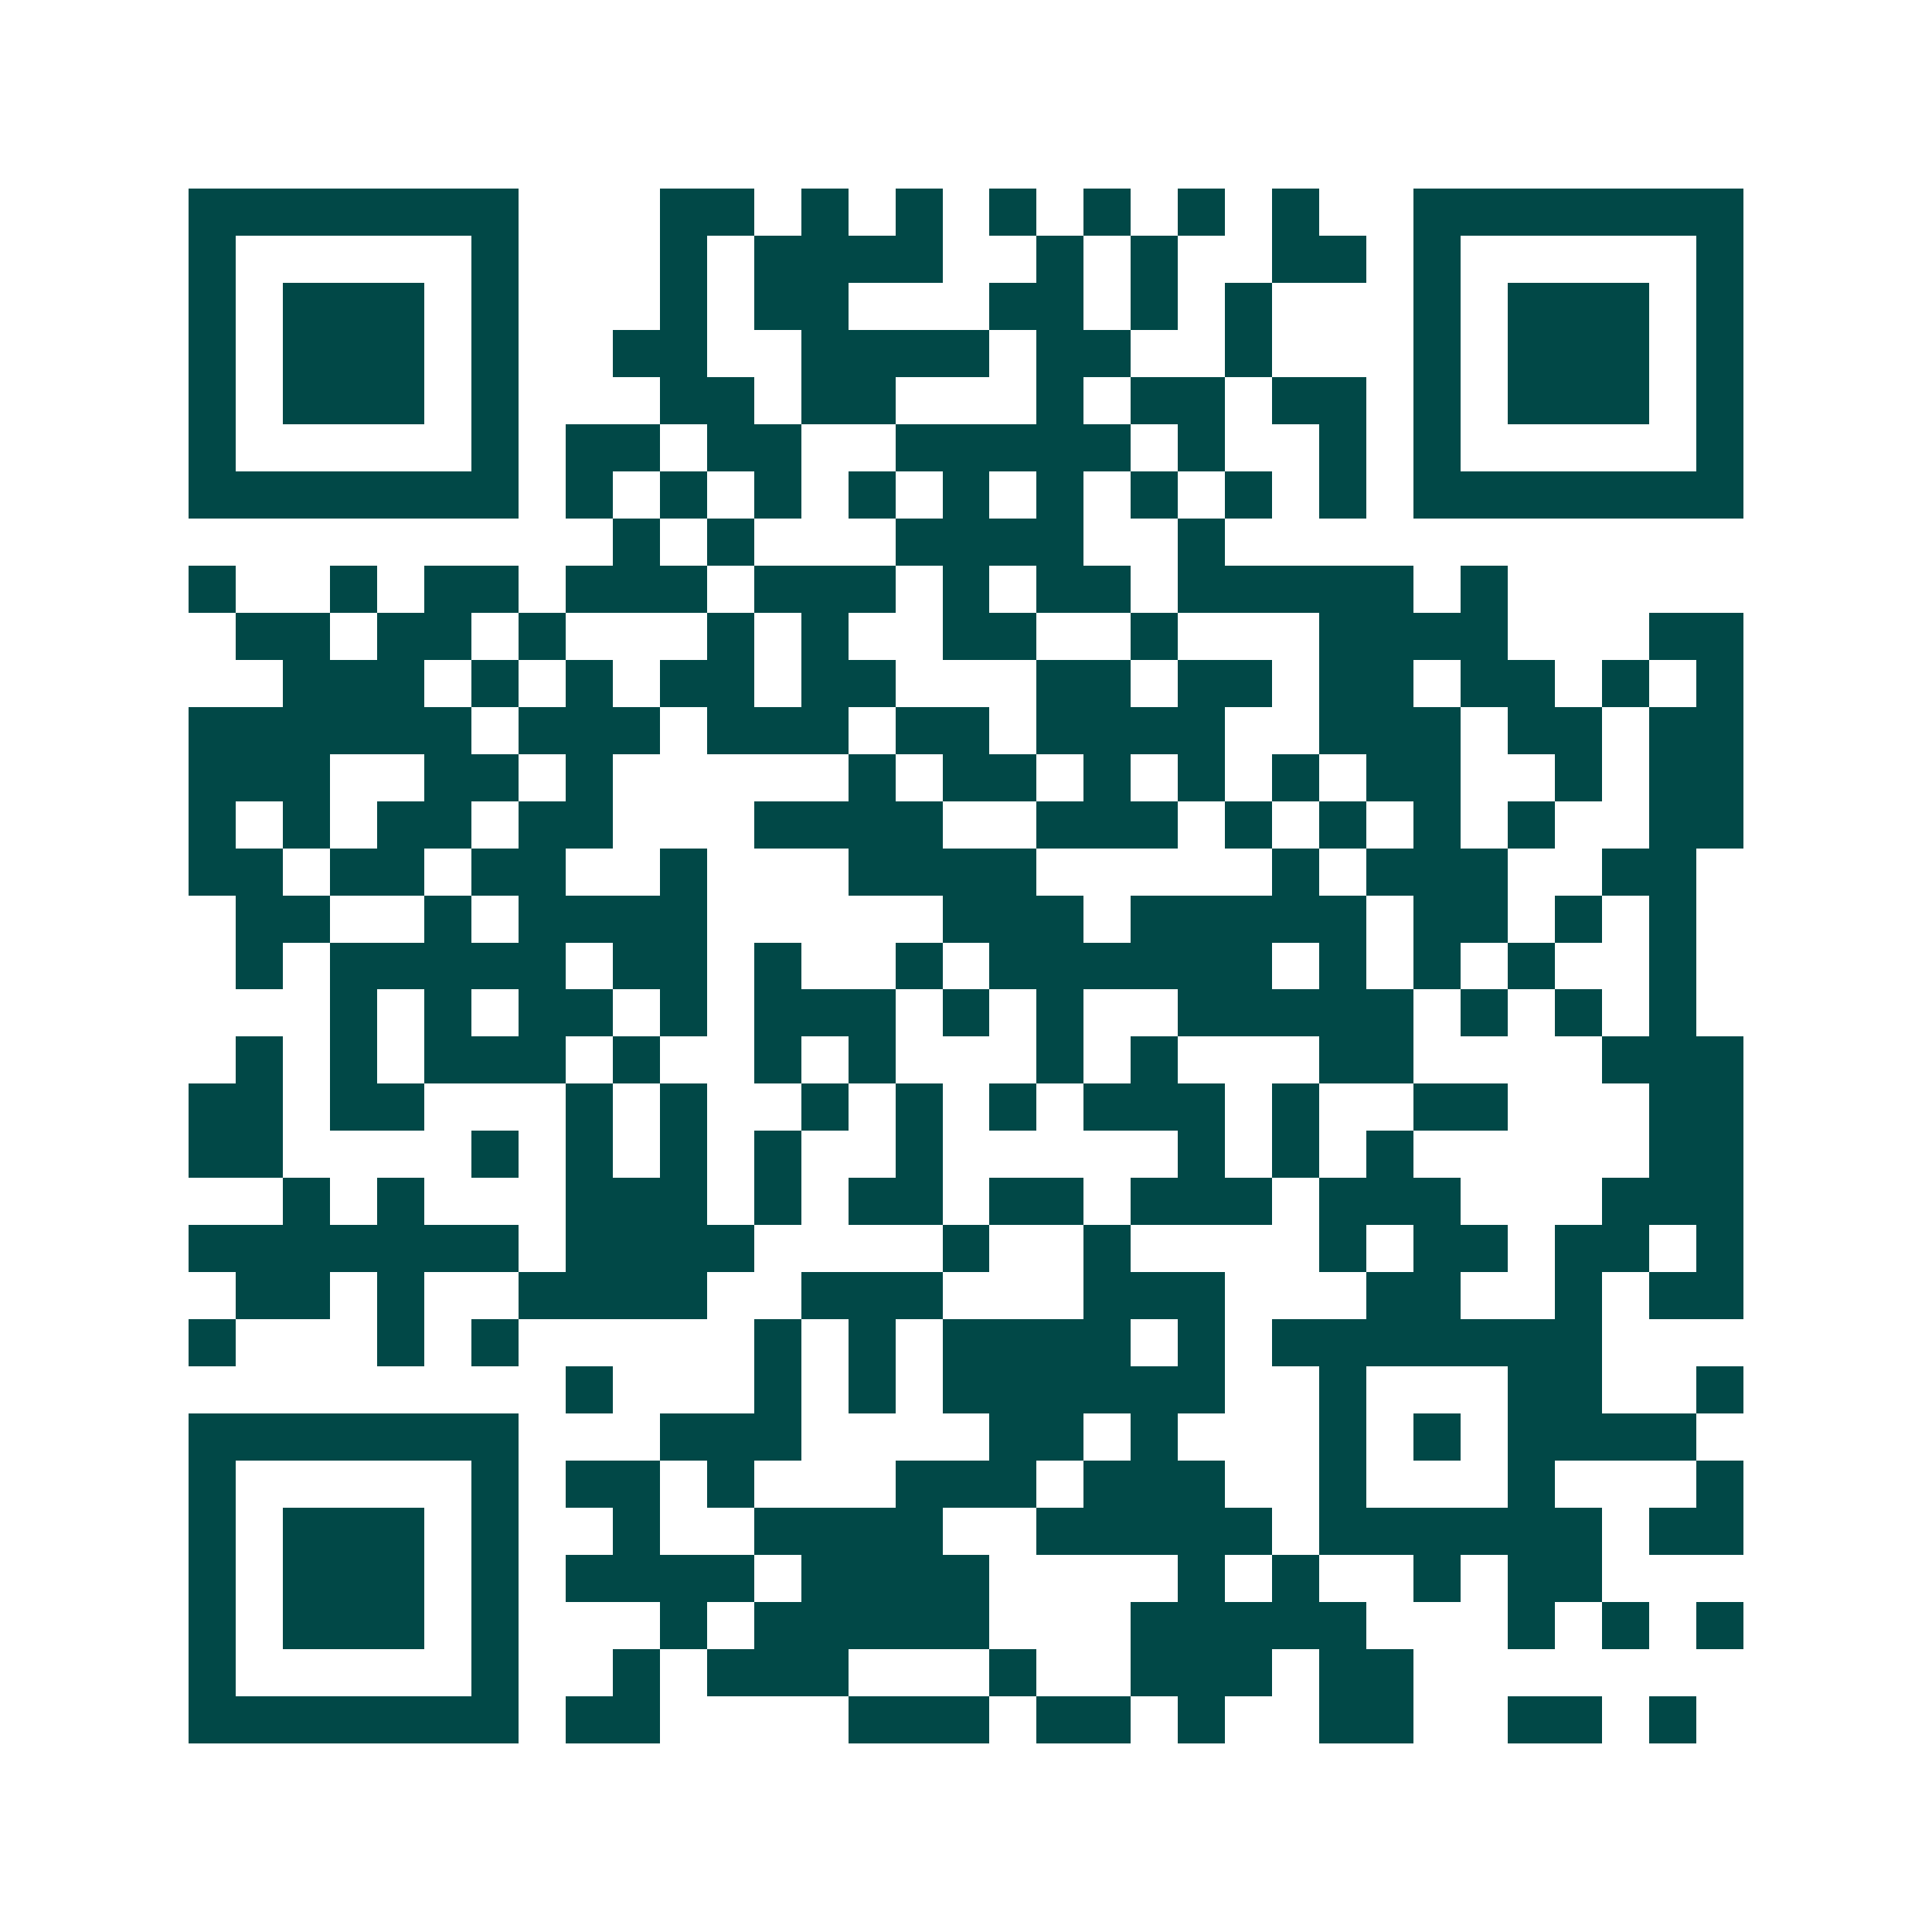 <svg xmlns="http://www.w3.org/2000/svg" width="200" height="200" viewBox="0 0 41 41" shape-rendering="crispEdges"><path fill="#ffffff" d="M0 0h41v41H0z"/><path stroke="#014847" d="M4 4.5h7m3 0h2m1 0h1m1 0h1m1 0h1m1 0h1m1 0h1m1 0h1m2 0h7M4 5.5h1m5 0h1m3 0h1m1 0h4m2 0h1m1 0h1m2 0h2m1 0h1m5 0h1M4 6.5h1m1 0h3m1 0h1m3 0h1m1 0h2m3 0h2m1 0h1m1 0h1m3 0h1m1 0h3m1 0h1M4 7.5h1m1 0h3m1 0h1m2 0h2m2 0h4m1 0h2m2 0h1m3 0h1m1 0h3m1 0h1M4 8.5h1m1 0h3m1 0h1m3 0h2m1 0h2m3 0h1m1 0h2m1 0h2m1 0h1m1 0h3m1 0h1M4 9.5h1m5 0h1m1 0h2m1 0h2m2 0h5m1 0h1m2 0h1m1 0h1m5 0h1M4 10.5h7m1 0h1m1 0h1m1 0h1m1 0h1m1 0h1m1 0h1m1 0h1m1 0h1m1 0h1m1 0h7M13 11.5h1m1 0h1m3 0h4m2 0h1M4 12.5h1m2 0h1m1 0h2m1 0h3m1 0h3m1 0h1m1 0h2m1 0h5m1 0h1M5 13.5h2m1 0h2m1 0h1m3 0h1m1 0h1m2 0h2m2 0h1m3 0h4m3 0h2M6 14.5h3m1 0h1m1 0h1m1 0h2m1 0h2m3 0h2m1 0h2m1 0h2m1 0h2m1 0h1m1 0h1M4 15.5h6m1 0h3m1 0h3m1 0h2m1 0h4m2 0h3m1 0h2m1 0h2M4 16.5h3m2 0h2m1 0h1m5 0h1m1 0h2m1 0h1m1 0h1m1 0h1m1 0h2m2 0h1m1 0h2M4 17.5h1m1 0h1m1 0h2m1 0h2m3 0h4m2 0h3m1 0h1m1 0h1m1 0h1m1 0h1m2 0h2M4 18.5h2m1 0h2m1 0h2m2 0h1m3 0h4m5 0h1m1 0h3m2 0h2M5 19.5h2m2 0h1m1 0h4m5 0h3m1 0h5m1 0h2m1 0h1m1 0h1M5 20.5h1m1 0h5m1 0h2m1 0h1m2 0h1m1 0h6m1 0h1m1 0h1m1 0h1m2 0h1M7 21.5h1m1 0h1m1 0h2m1 0h1m1 0h3m1 0h1m1 0h1m2 0h5m1 0h1m1 0h1m1 0h1M5 22.5h1m1 0h1m1 0h3m1 0h1m2 0h1m1 0h1m3 0h1m1 0h1m3 0h2m4 0h3M4 23.5h2m1 0h2m3 0h1m1 0h1m2 0h1m1 0h1m1 0h1m1 0h3m1 0h1m2 0h2m3 0h2M4 24.5h2m4 0h1m1 0h1m1 0h1m1 0h1m2 0h1m5 0h1m1 0h1m1 0h1m5 0h2M6 25.5h1m1 0h1m3 0h3m1 0h1m1 0h2m1 0h2m1 0h3m1 0h3m3 0h3M4 26.5h7m1 0h4m4 0h1m2 0h1m4 0h1m1 0h2m1 0h2m1 0h1M5 27.5h2m1 0h1m2 0h4m2 0h3m3 0h3m3 0h2m2 0h1m1 0h2M4 28.5h1m3 0h1m1 0h1m5 0h1m1 0h1m1 0h4m1 0h1m1 0h7M12 29.5h1m3 0h1m1 0h1m1 0h6m2 0h1m3 0h2m2 0h1M4 30.5h7m3 0h3m4 0h2m1 0h1m3 0h1m1 0h1m1 0h4M4 31.5h1m5 0h1m1 0h2m1 0h1m3 0h3m1 0h3m2 0h1m3 0h1m3 0h1M4 32.5h1m1 0h3m1 0h1m2 0h1m2 0h4m2 0h5m1 0h6m1 0h2M4 33.5h1m1 0h3m1 0h1m1 0h4m1 0h4m4 0h1m1 0h1m2 0h1m1 0h2M4 34.5h1m1 0h3m1 0h1m3 0h1m1 0h5m3 0h5m3 0h1m1 0h1m1 0h1M4 35.5h1m5 0h1m2 0h1m1 0h3m3 0h1m2 0h3m1 0h2M4 36.5h7m1 0h2m4 0h3m1 0h2m1 0h1m2 0h2m2 0h2m1 0h1"/></svg>
